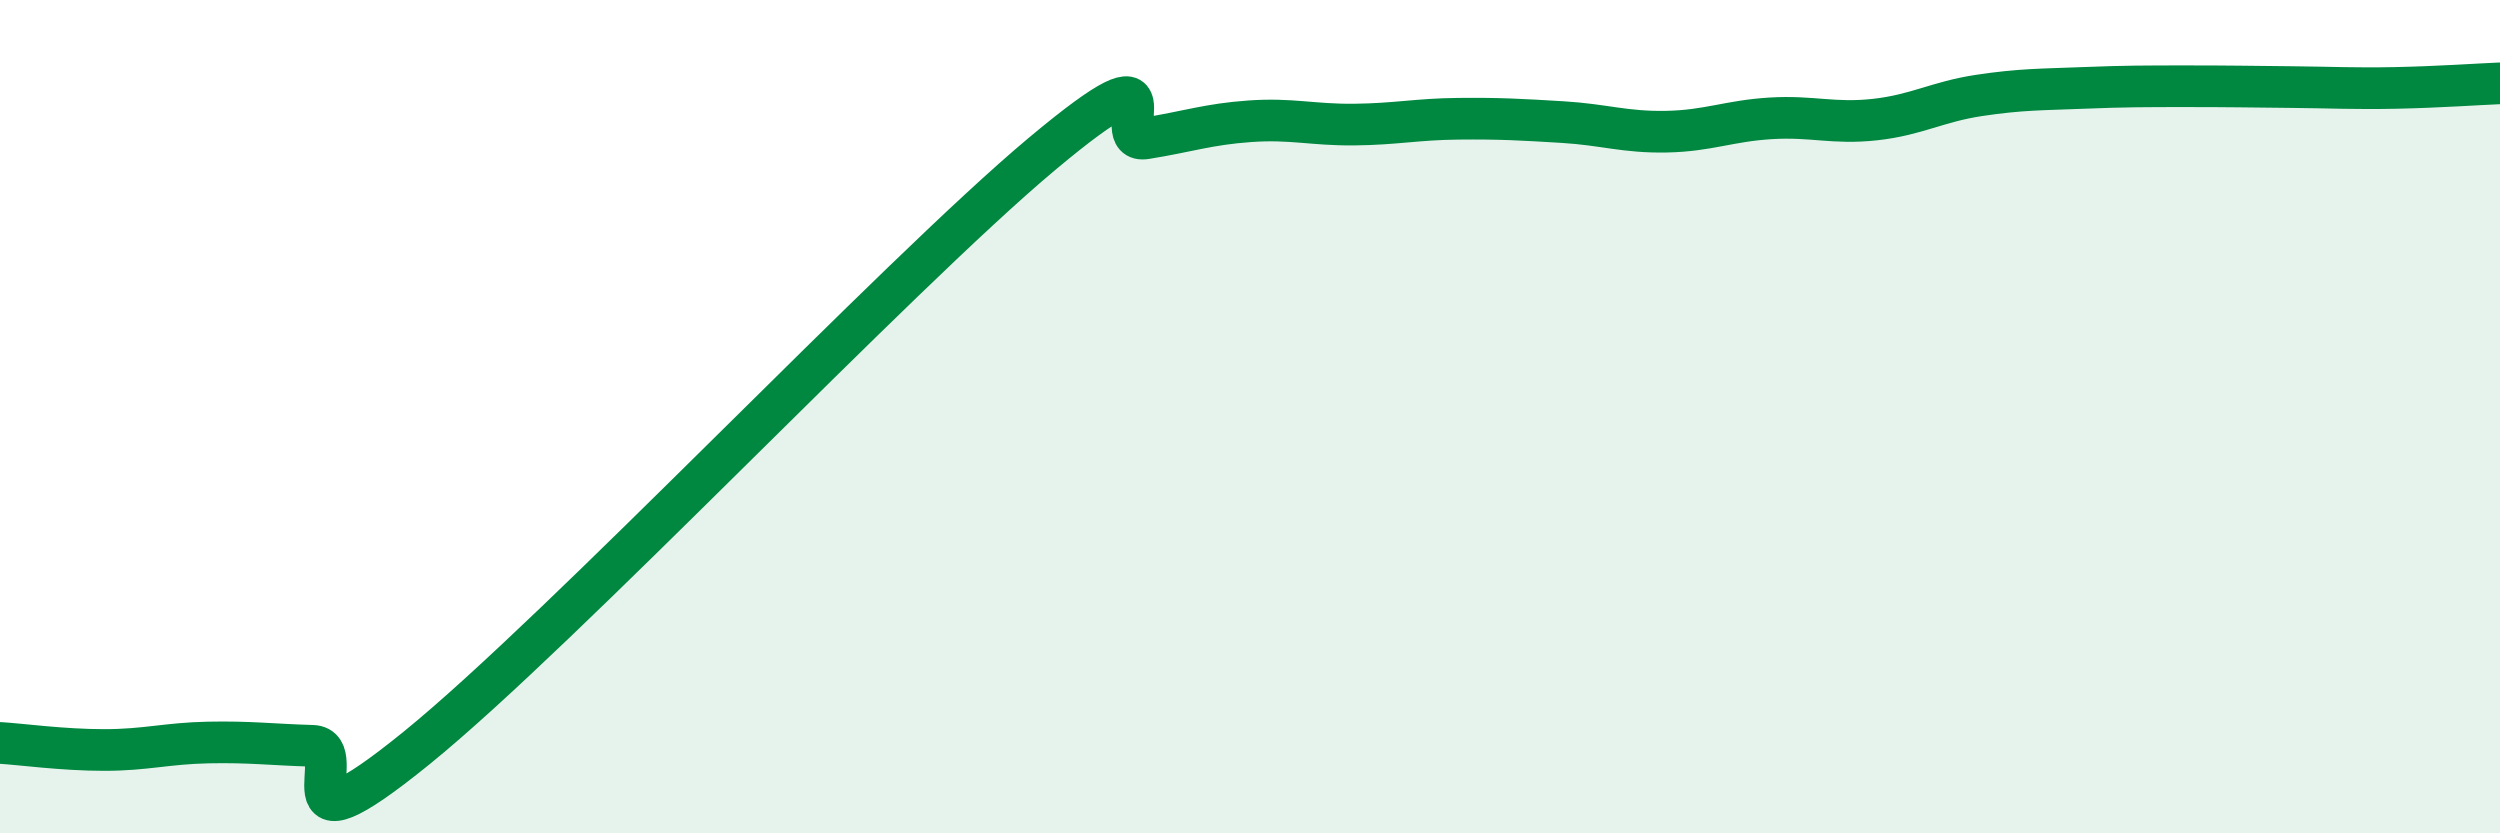 
    <svg width="60" height="20" viewBox="0 0 60 20" xmlns="http://www.w3.org/2000/svg">
      <path
        d="M 0,17.83 C 0.5,17.86 1.5,18 2.5,18 C 3.5,18 4,17.84 5,17.82 C 6,17.8 6.5,17.87 7.5,17.9 C 8.5,17.93 6.5,20.79 10,17.95 C 13.5,15.11 21.5,6.63 25,3.7 C 28.5,0.77 26.5,3.48 27.5,3.32 C 28.5,3.16 29,2.98 30,2.91 C 31,2.84 31.5,3 32.5,2.99 C 33.5,2.98 34,2.86 35,2.85 C 36,2.84 36.5,2.87 37.5,2.93 C 38.5,2.99 39,3.18 40,3.16 C 41,3.14 41.5,2.9 42.5,2.84 C 43.5,2.78 44,2.98 45,2.87 C 46,2.76 46.5,2.44 47.5,2.29 C 48.5,2.14 49,2.15 50,2.11 C 51,2.07 51.5,2.07 52.5,2.07 C 53.5,2.07 54,2.08 55,2.09 C 56,2.1 56.5,2.13 57.5,2.11 C 58.5,2.09 59.5,2.02 60,2L60 20L0 20Z"
        fill="#008740"
        opacity="0.1"
        stroke-linecap="round"
        stroke-linejoin="round"
      />
      <path
        d="M 0,17.83 C 0.5,17.86 1.5,18 2.5,18 C 3.5,18 4,17.84 5,17.82 C 6,17.8 6.5,17.87 7.5,17.9 C 8.5,17.93 6.5,20.79 10,17.95 C 13.5,15.11 21.5,6.63 25,3.7 C 28.5,0.77 26.5,3.48 27.5,3.32 C 28.5,3.16 29,2.98 30,2.91 C 31,2.84 31.5,3 32.5,2.99 C 33.5,2.98 34,2.86 35,2.85 C 36,2.84 36.5,2.87 37.5,2.93 C 38.5,2.99 39,3.18 40,3.16 C 41,3.14 41.5,2.9 42.5,2.84 C 43.5,2.78 44,2.98 45,2.87 C 46,2.76 46.5,2.44 47.5,2.29 C 48.5,2.14 49,2.15 50,2.11 C 51,2.07 51.5,2.07 52.5,2.07 C 53.5,2.07 54,2.08 55,2.09 C 56,2.1 56.5,2.13 57.5,2.11 C 58.5,2.09 59.5,2.02 60,2"
        stroke="#008740"
        stroke-width="1"
        fill="none"
        stroke-linecap="round"
        stroke-linejoin="round"
      />
    </svg>
  